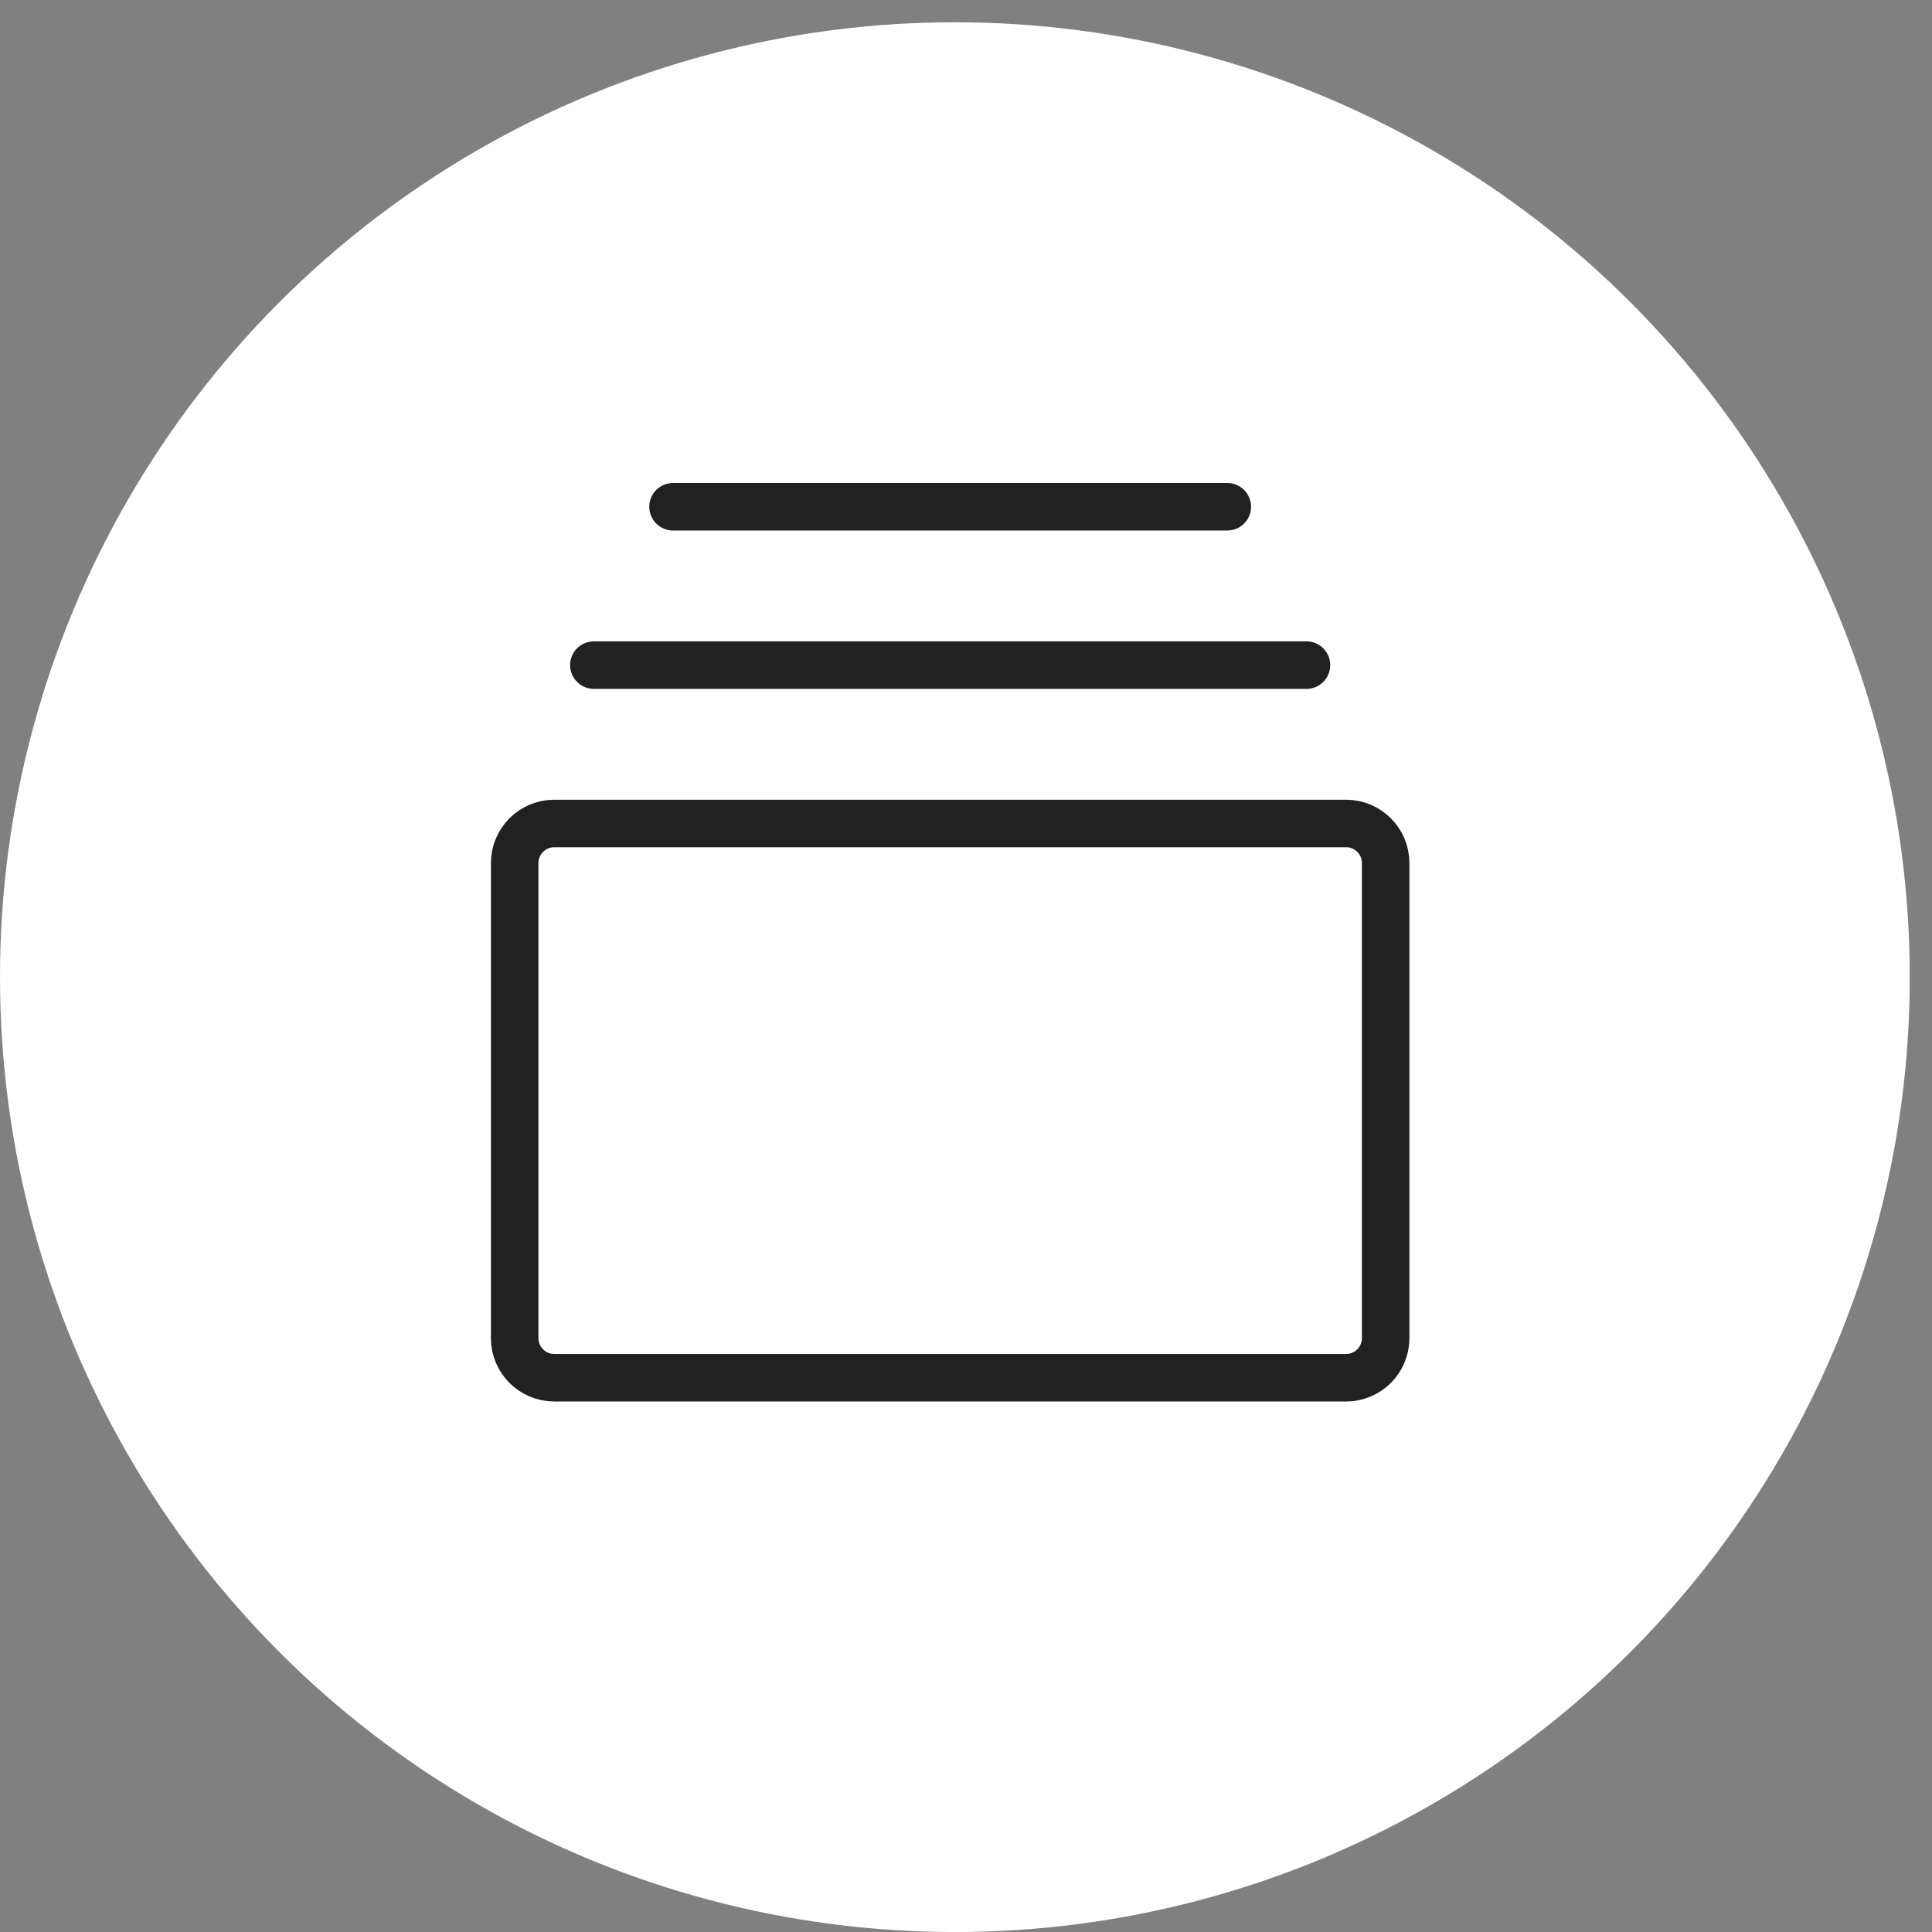 <svg width="61" height="61" viewBox="0 0 61 61" fill="none" xmlns="http://www.w3.org/2000/svg">
<rect x="0" y="0" width="61" height="61" fill="#808080" stroke="none"/>
<circle cx="30.149" cy="30.852" r="30.149" fill="white"/>
<path d="M18.75 21H41.25M21.25 16H38.75M17.5 26H42.5C43.19 26 43.75 26.56 43.75 27.25V42.25C43.75 42.94 43.19 43.5 42.5 43.5H17.5C16.81 43.5 16.25 42.94 16.25 42.25V27.25C16.25 26.56 16.81 26 17.5 26Z" stroke="#212121" stroke-width="1.5" stroke-linecap="round" stroke-linejoin="round"/>
</svg>
